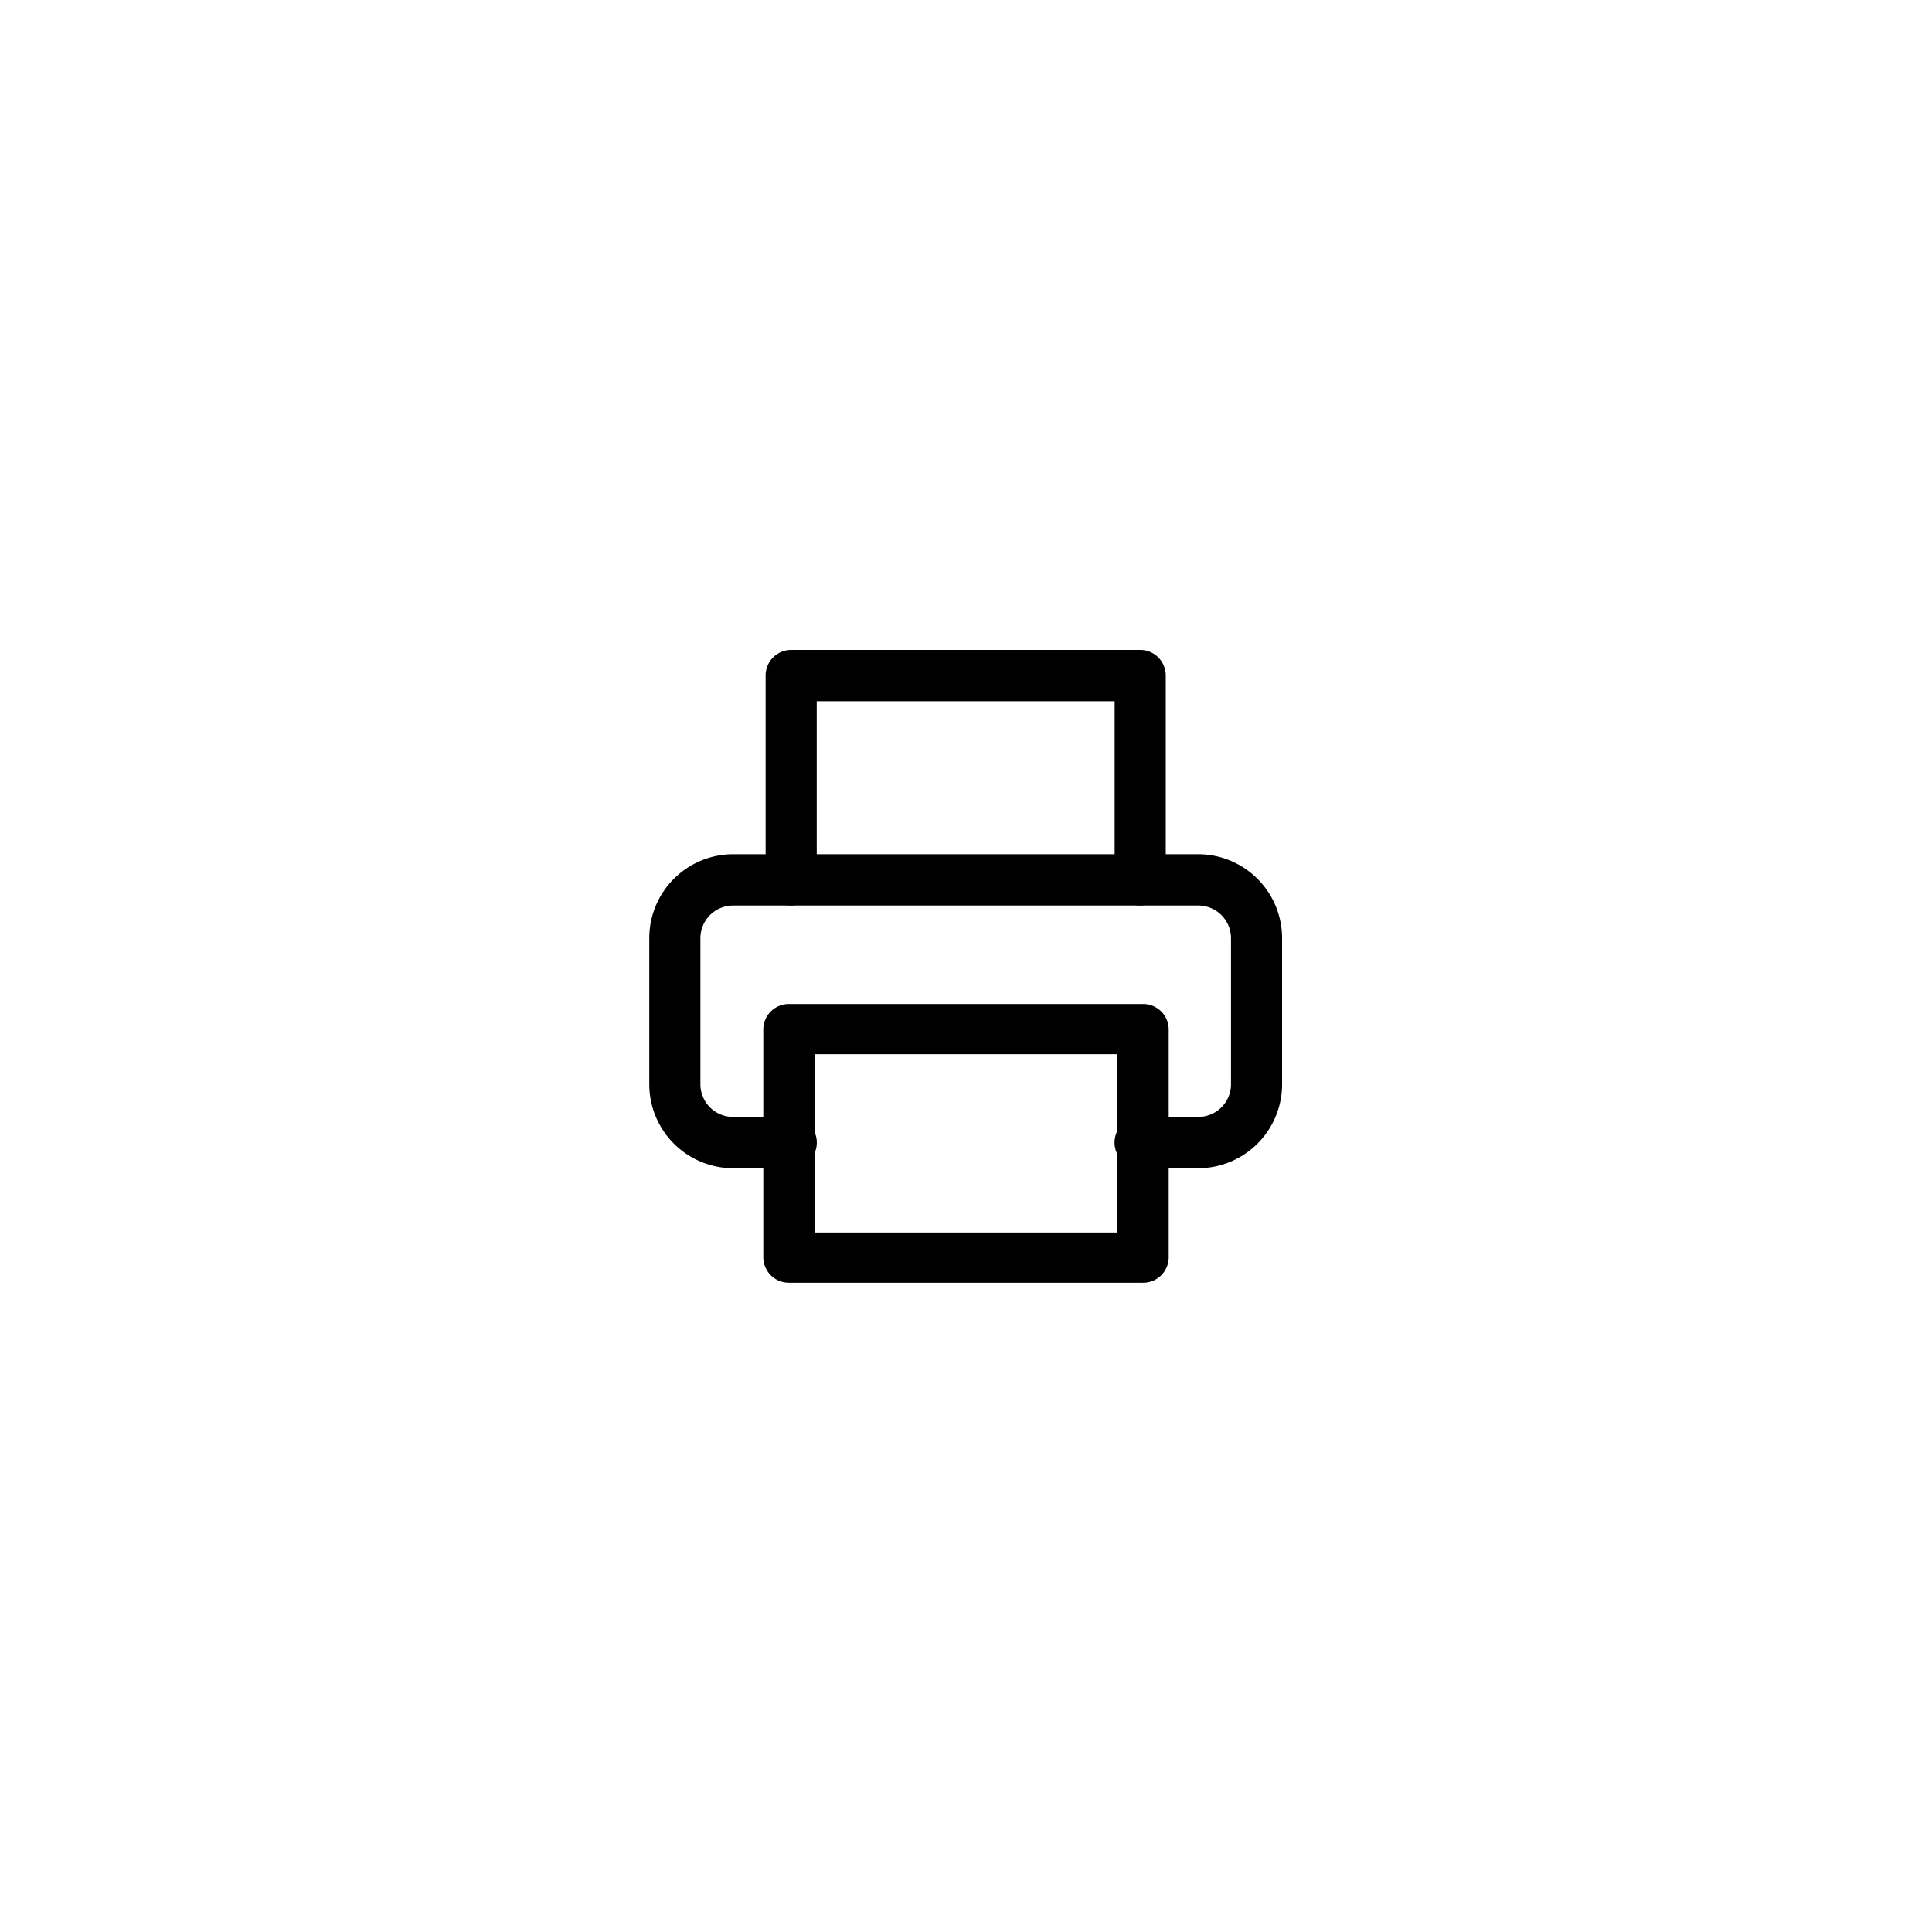 <svg xmlns="http://www.w3.org/2000/svg" xmlns:xlink="http://www.w3.org/1999/xlink" width="61" height="61" viewBox="0 0 61 61">
  <defs>
    <filter id="Oval_Copy_5" x="0" y="0" width="61" height="61" filterUnits="userSpaceOnUse">
      <feOffset input="SourceAlpha"/>
      <feGaussianBlur stdDeviation="3.5" result="blur"/>
      <feFlood flood-opacity="0.502"/>
      <feComposite operator="in" in2="blur"/>
      <feComposite in="SourceGraphic"/>
    </filter>
    <clipPath id="clip-path">
      <path id="Clip_2" data-name="Clip 2" d="M0,0H19.978V16.366H0Z" transform="translate(0.003 0.02)" fill="none"/>
    </clipPath>
  </defs>
  <g id="Group_6" data-name="Group 6" transform="translate(10.5 -213.5)">
    <g transform="matrix(1, 0, 0, 1, -10.5, 213.5)" filter="url(#Oval_Copy_5)">
      <circle id="Oval_Copy_5-2" data-name="Oval Copy 5" cx="20" cy="20" r="20" transform="translate(10.5 10.5)" fill="#fff"/>
    </g>
    <g id="_043-printer" data-name="043-printer" transform="translate(10 234)">
      <g id="Group_4" data-name="Group 4">
        <path id="Clip_2-2" data-name="Clip 2" d="M0,0H19.978V16.366H0Z" transform="translate(0.003 0.02)" fill="none"/>
        <g id="Group_4-2" data-name="Group 4" clip-path="url(#clip-path)">
          <path id="Fill_1" data-name="Fill 1" d="M11.827,0H.807A.809.809,0,0,0,0,.81V7.261a.807.807,0,1,0,1.614,0V1.62H11.02V7.261a.807.807,0,1,0,1.614,0V.81A.808.808,0,0,0,11.827,0Z" transform="translate(3.673 0.02)"/>
          <path id="Fill_3" data-name="Fill 3" d="M17.337,0H2.644A2.651,2.651,0,0,0,0,2.653V7.261A2.651,2.651,0,0,0,2.644,9.914H4.48a.81.81,0,0,0,0-1.62H2.644A1.032,1.032,0,0,1,1.614,7.261V2.653A1.032,1.032,0,0,1,2.644,1.62H17.337a1.033,1.033,0,0,1,1.03,1.033V7.261a1.033,1.033,0,0,1-1.03,1.033H15.5a.81.81,0,0,0,0,1.62h1.836a2.652,2.652,0,0,0,2.644-2.653V2.653A2.652,2.652,0,0,0,17.337,0Z" transform="translate(0 6.471)"/>
        </g>
      </g>
      <path id="Fill_5" data-name="Fill 5" d="M11.983,8.8H.818A.807.807,0,0,1,0,8.007V.793A.807.807,0,0,1,.818,0H11.983A.806.806,0,0,1,12.8.793V8.007A.806.806,0,0,1,11.983,8.8ZM1.635,1.585v5.63h9.529V1.585Z" transform="translate(3.6 11.2)"/>
    </g>
  </g>
</svg>
